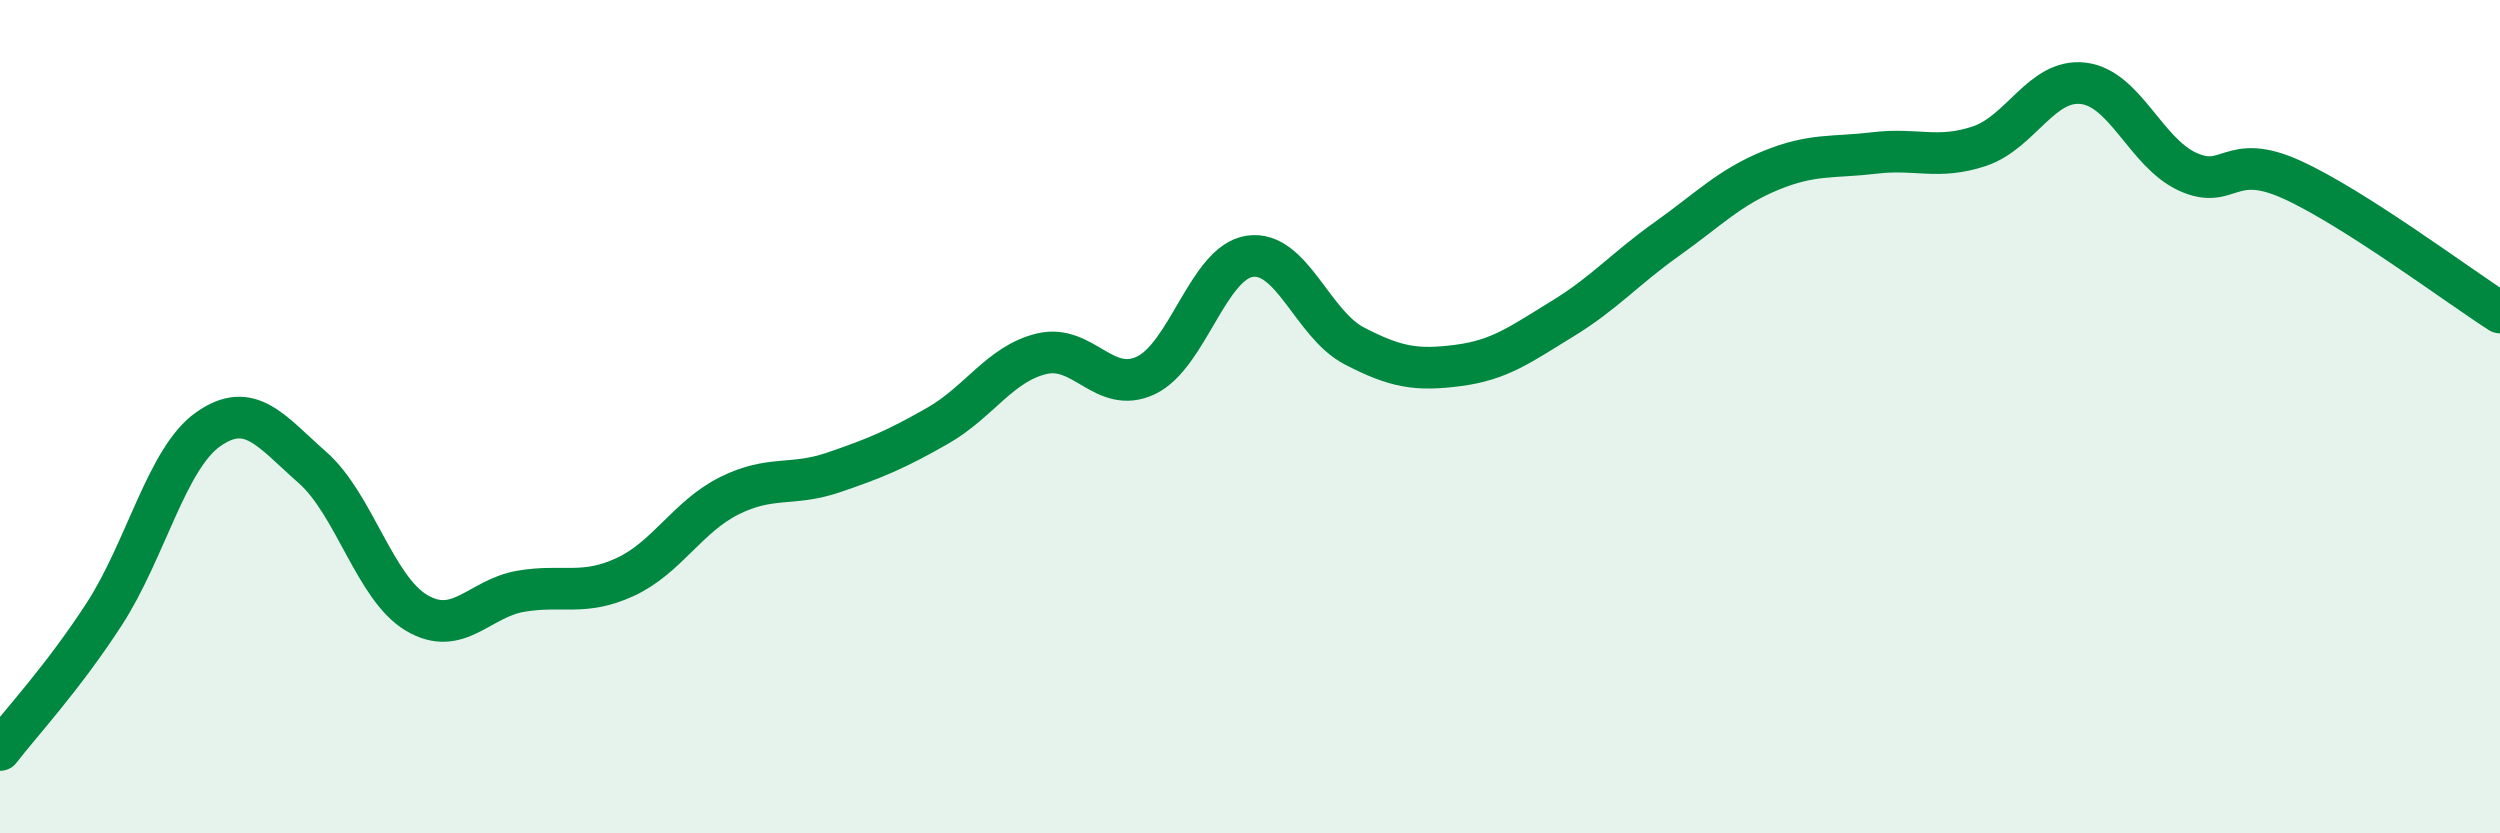 
    <svg width="60" height="20" viewBox="0 0 60 20" xmlns="http://www.w3.org/2000/svg">
      <path
        d="M 0,18 C 0.5,17.35 1.5,16.28 2.5,14.74 C 3.5,13.2 4,11 5,10.3 C 6,9.6 6.5,10.34 7.5,11.22 C 8.5,12.1 9,14.12 10,14.71 C 11,15.3 11.5,14.36 12.5,14.19 C 13.5,14.02 14,14.31 15,13.85 C 16,13.39 16.5,12.4 17.5,11.9 C 18.5,11.4 19,11.68 20,11.34 C 21,11 21.5,10.79 22.5,10.22 C 23.5,9.65 24,8.73 25,8.49 C 26,8.25 26.5,9.48 27.5,9.01 C 28.5,8.54 29,6.29 30,6.15 C 31,6.01 31.5,7.78 32.5,8.3 C 33.5,8.82 34,8.9 35,8.77 C 36,8.64 36.5,8.26 37.5,7.65 C 38.5,7.04 39,6.45 40,5.74 C 41,5.03 41.5,4.5 42.5,4.09 C 43.5,3.68 44,3.79 45,3.67 C 46,3.55 46.5,3.84 47.5,3.51 C 48.5,3.18 49,1.88 50,2 C 51,2.12 51.5,3.66 52.5,4.12 C 53.5,4.58 53.5,3.63 55,4.31 C 56.5,4.99 59,6.86 60,7.5L60 20L0 20Z"
        fill="#008740"
        opacity="0.1"
        stroke-linecap="round"
        stroke-linejoin="round"
      />
      <path
        d="M 0,18 C 0.5,17.35 1.5,16.28 2.5,14.74 C 3.5,13.2 4,11 5,10.3 C 6,9.6 6.5,10.34 7.5,11.22 C 8.5,12.1 9,14.12 10,14.71 C 11,15.3 11.5,14.36 12.5,14.19 C 13.5,14.02 14,14.31 15,13.85 C 16,13.39 16.5,12.4 17.5,11.9 C 18.5,11.4 19,11.68 20,11.34 C 21,11 21.5,10.79 22.5,10.22 C 23.5,9.65 24,8.73 25,8.49 C 26,8.25 26.5,9.48 27.5,9.01 C 28.5,8.54 29,6.29 30,6.15 C 31,6.01 31.5,7.78 32.5,8.3 C 33.5,8.82 34,8.9 35,8.77 C 36,8.64 36.5,8.26 37.5,7.65 C 38.5,7.04 39,6.45 40,5.74 C 41,5.03 41.5,4.5 42.5,4.09 C 43.5,3.68 44,3.79 45,3.67 C 46,3.55 46.5,3.84 47.5,3.51 C 48.5,3.18 49,1.88 50,2 C 51,2.12 51.5,3.66 52.5,4.12 C 53.5,4.58 53.5,3.63 55,4.31 C 56.5,4.99 59,6.86 60,7.5"
        stroke="#008740"
        stroke-width="1"
        fill="none"
        stroke-linecap="round"
        stroke-linejoin="round"
      />
    </svg>
  